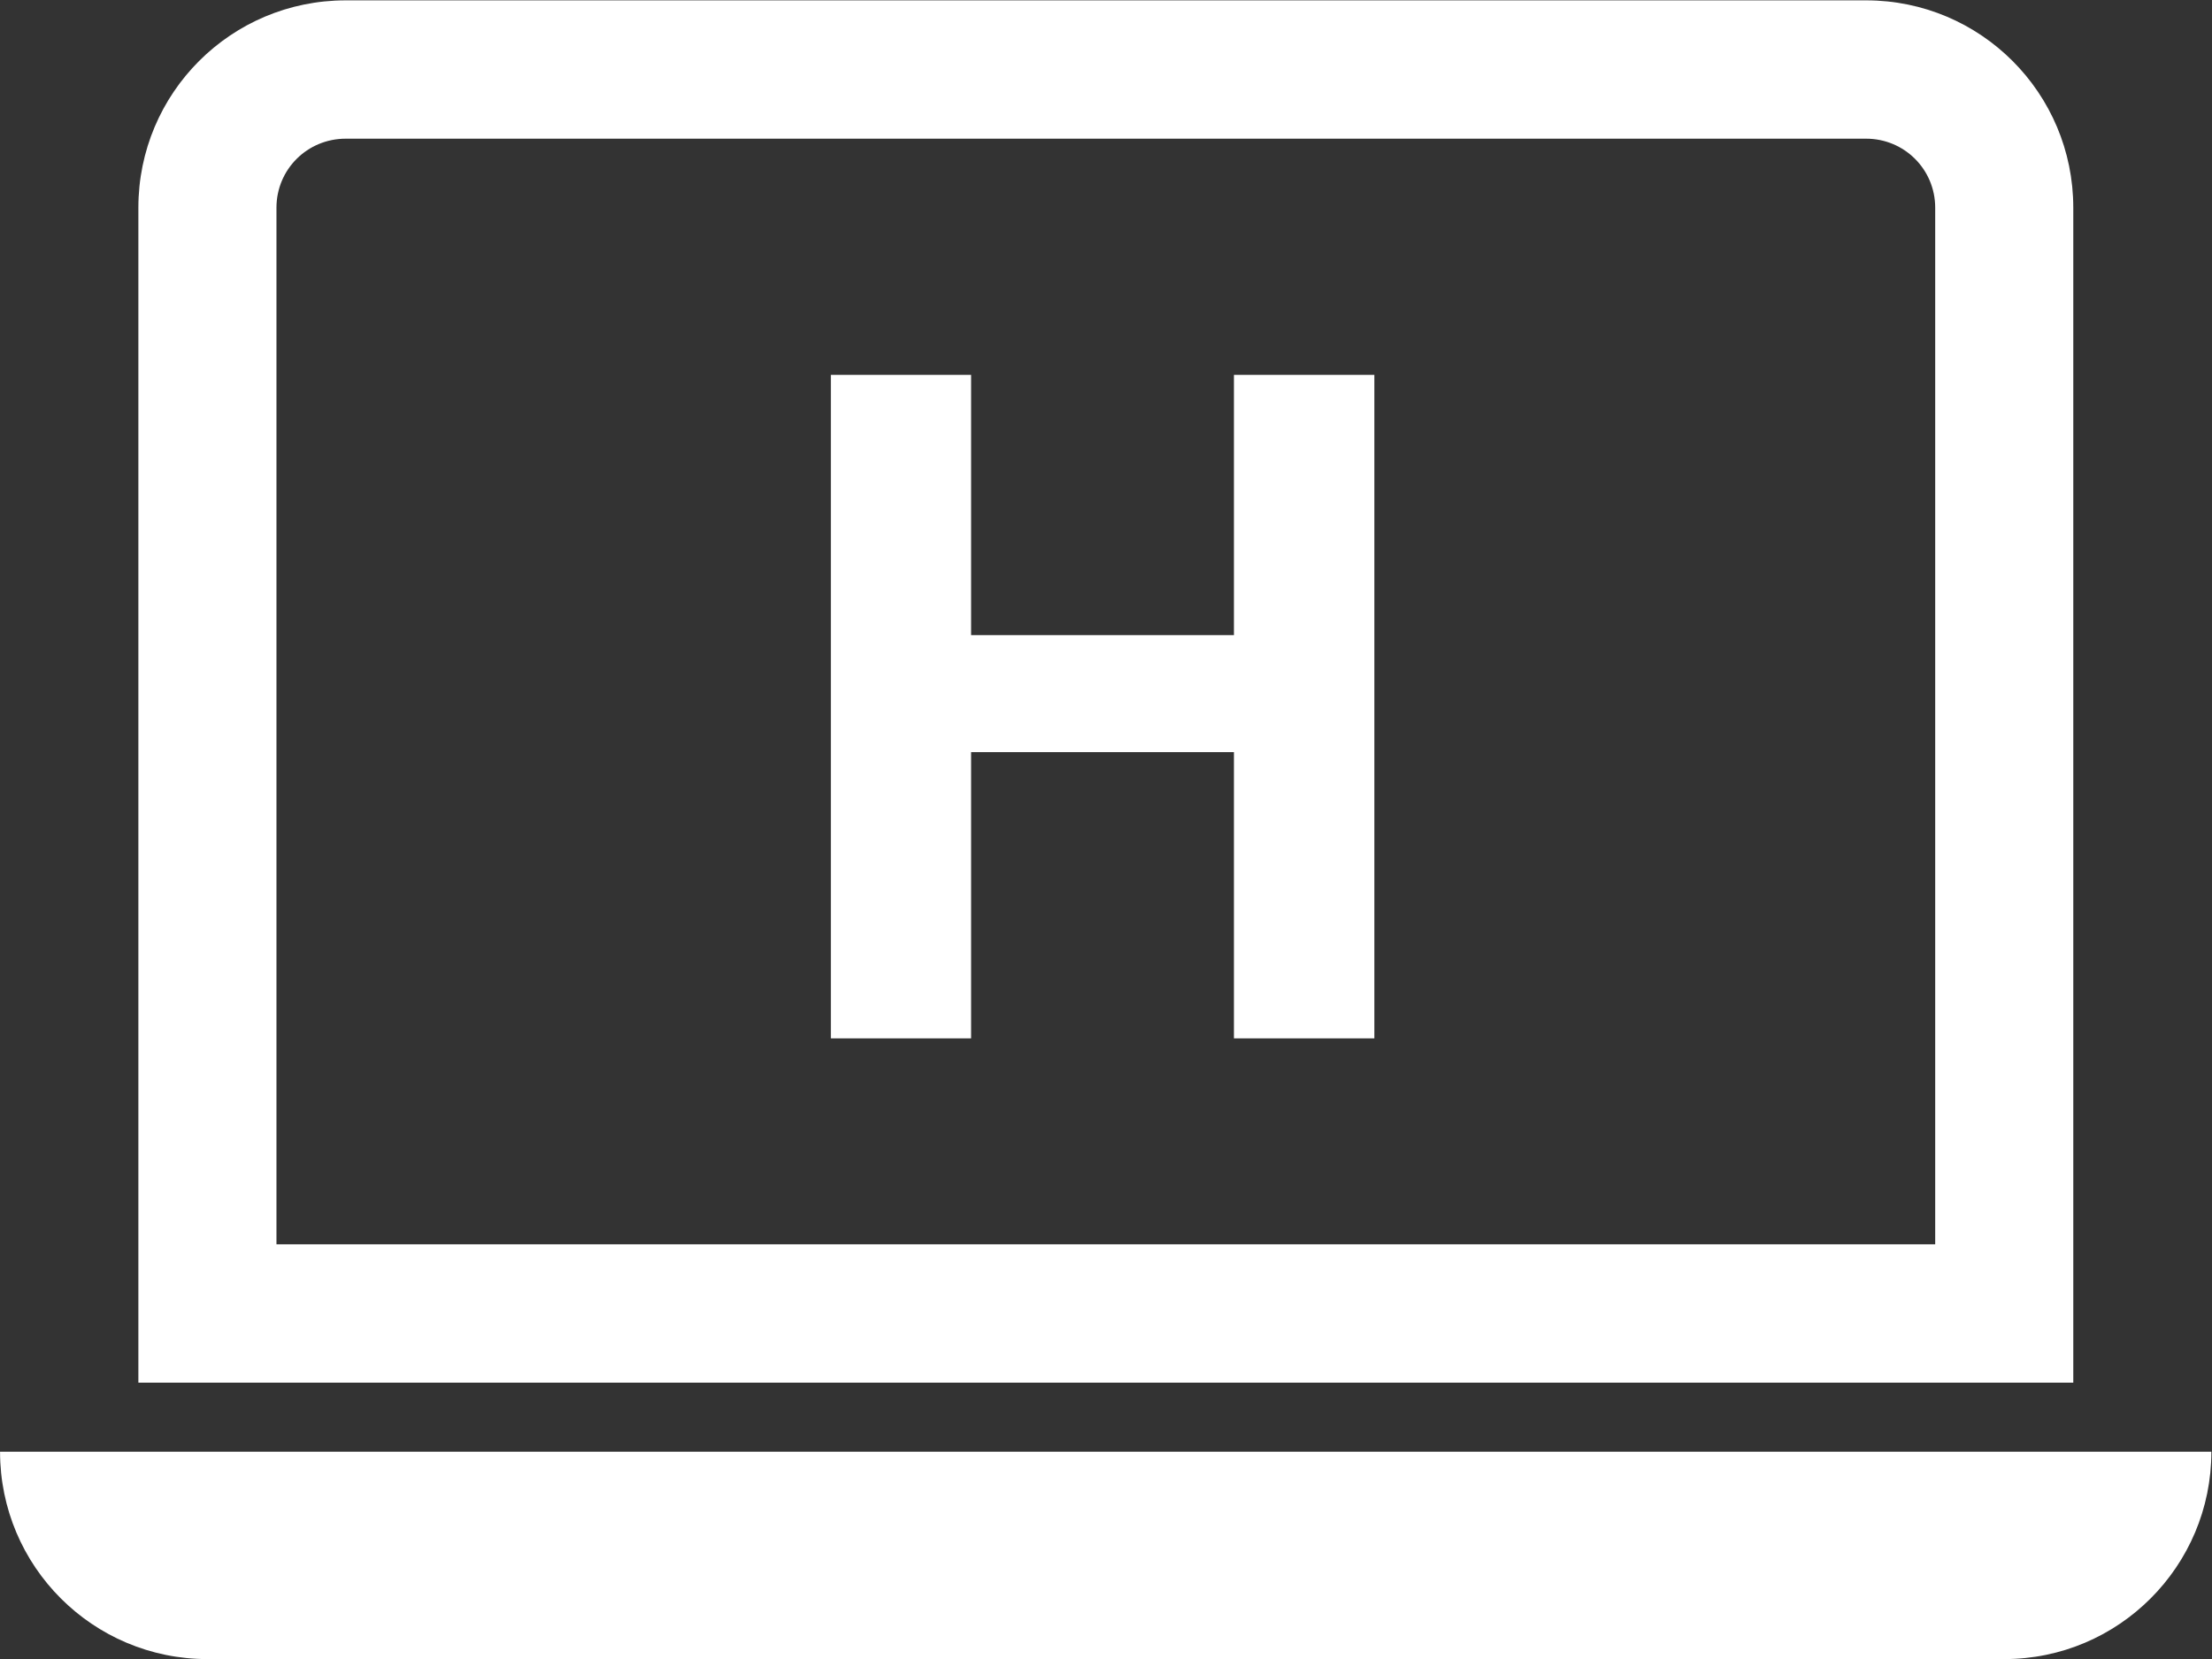 <?xml version="1.0" encoding="UTF-8" standalone="no"?>
<svg
   xmlns:dc="http://purl.org/dc/elements/1.1/"
   xmlns:cc="http://creativecommons.org/ns#"
   xmlns:rdf="http://www.w3.org/1999/02/22-rdf-syntax-ns#"
   xmlns:svg="http://www.w3.org/2000/svg"
   xmlns="http://www.w3.org/2000/svg"
   viewBox="0 0 12.598 9.449"
   height="9.449"
   width="12.598"
   xml:space="preserve"
   id="svg2"
   version="1.1"><rect x="0" y="0" width="12.598" height="9.449" fill="#333333" stroke="none"/><defs
     id="defs6"><clipPath
       id="clipPath18"
       clipPathUnits="userSpaceOnUse"><path
         id="path16"
         d="M 0,7.087 H 9.449 V 0 H 0 Z" /></clipPath></defs><g
     transform="matrix(1.333,0,0,-1.333,0,9.449)"
     id="g10"><g
       id="g12"><g
         clip-path="url(#clipPath18)"
         id="g14"><g
           transform="translate(2e-4,0.886)"
           id="g20"><path
             id="path22"
             style="fill:#ffffff;fill-opacity:1;fill-rule:nonzero;stroke:none"
             d="m 0,0 h 9.448 c 0,-0.489 -0.396,-0.886 -0.885,-0.886 H 0.886 C 0.396,-0.886 0,-0.489 0,0 m 1.477,6.201 c -0.49,0 -0.886,-0.396 -0.886,-0.886 v -5.02 h 8.267 v 5.02 c 0,0.49 -0.396,0.886 -0.885,0.886 z M 7.973,5.61 c 0.163,0 0.295,-0.131 0.295,-0.295 V 0.886 H 1.181 v 4.429 c 0,0.164 0.132,0.295 0.296,0.295 z" /></g><g
           transform="translate(5.872,2.652)"
           id="g24"><path
             id="path26"
             style="fill:#ffffff;fill-opacity:1;fill-rule:nonzero;stroke:none"
             d="M 0,0 H -0.6 V 1.223 H -1.723 V 0 h -0.599 v 2.835 h 0.599 V 1.723 H -0.6 V 2.835 H 0 Z" /></g></g></g></g></svg>
